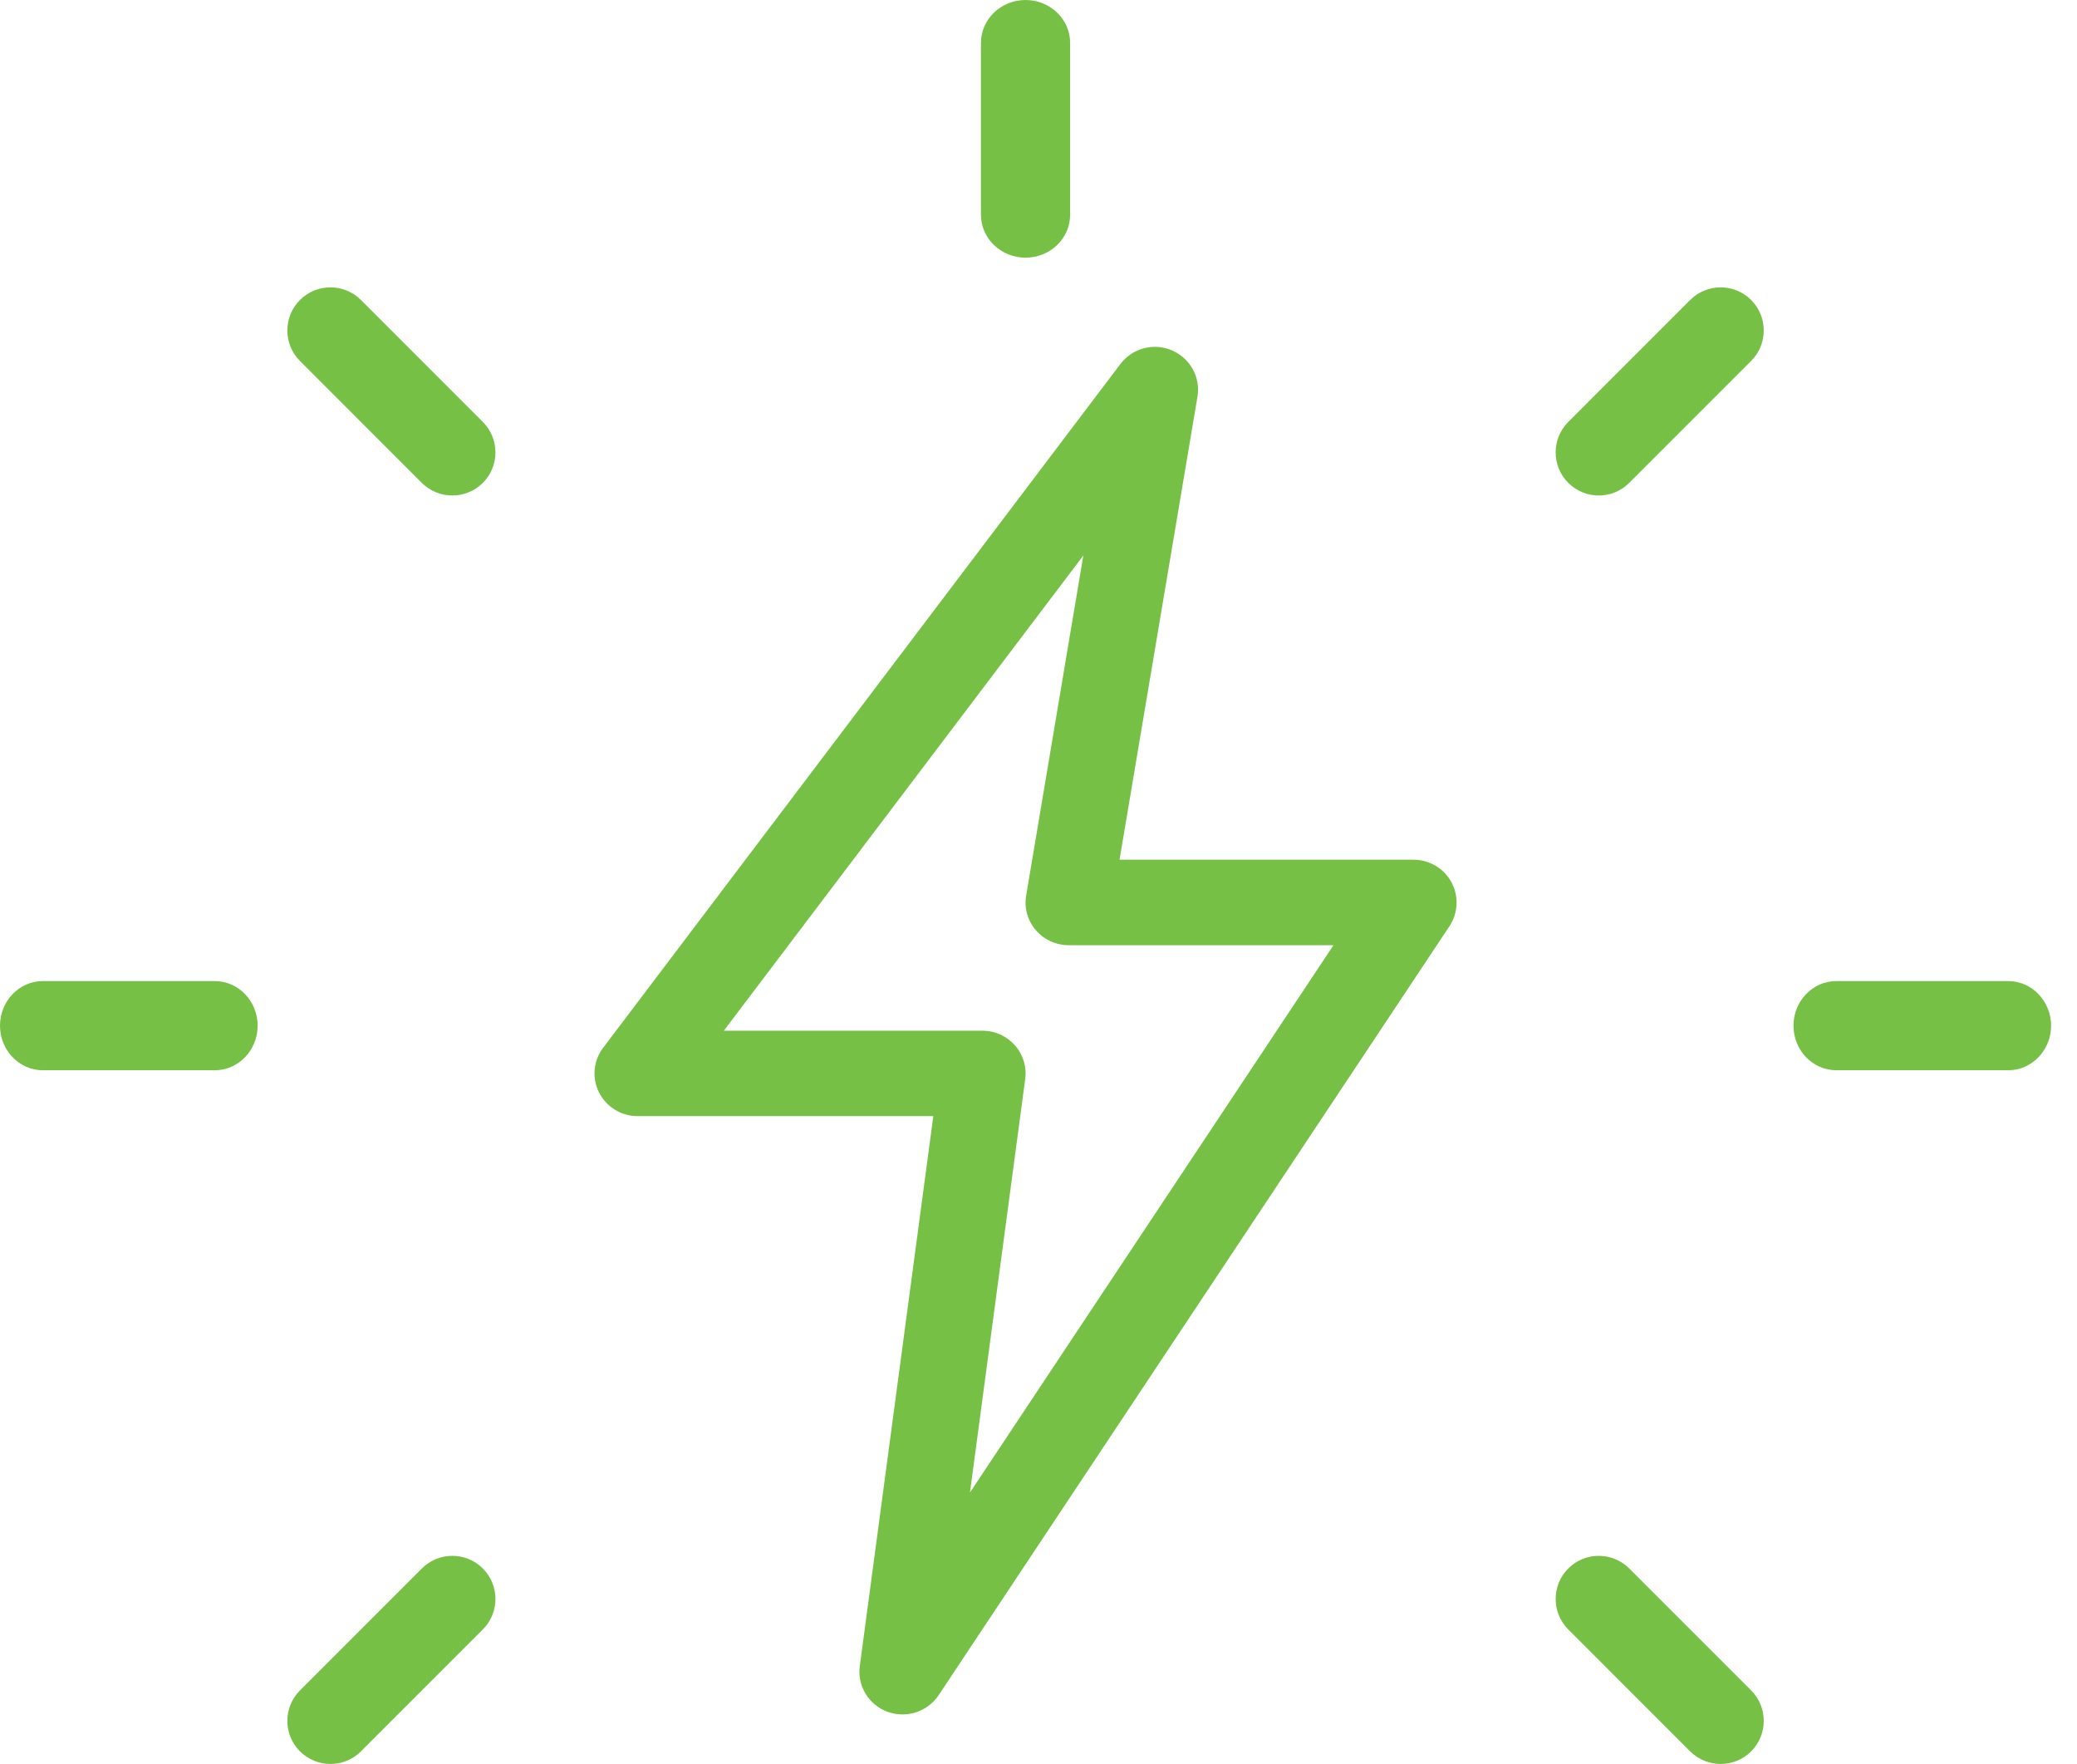 <svg width="73" height="62" viewBox="0 0 73 62" fill="none" xmlns="http://www.w3.org/2000/svg">
<path d="M36.045 9.055C35.18 9.055 34.477 8.379 34.477 7.546V1.509C34.477 0.676 35.18 0 36.045 0C36.91 0 37.612 0.676 37.612 1.509V7.546C37.612 8.379 36.91 9.055 36.045 9.055Z" fill="#76C045"/>
<path d="M56.192 17.413C55.804 17.413 55.417 17.264 55.12 16.97C54.529 16.379 54.529 15.418 55.12 14.828L59.404 10.542C59.995 9.951 60.956 9.951 61.547 10.542C62.138 11.133 62.138 12.094 61.547 12.685L57.262 16.97C56.968 17.264 56.58 17.413 56.192 17.413Z" fill="#76C045"/>
<path d="M70.58 37.612H64.544C63.711 37.612 63.035 36.91 63.035 36.045C63.035 35.18 63.711 34.477 64.544 34.477H70.58C71.413 34.477 72.089 35.18 72.089 36.045C72.089 36.91 71.413 37.612 70.58 37.612Z" fill="#76C045"/>
<path d="M60.477 61.99C60.089 61.99 59.701 61.842 59.404 61.548L55.12 57.263C54.529 56.672 54.529 55.711 55.12 55.12C55.711 54.529 56.671 54.529 57.262 55.12L61.547 59.405C62.138 59.996 62.138 60.957 61.547 61.548C61.253 61.842 60.865 61.99 60.477 61.99Z" fill="#76C045"/>
<path d="M11.616 61.99C11.228 61.99 10.84 61.842 10.543 61.548C9.952 60.957 9.952 59.996 10.543 59.405L14.828 55.12C15.418 54.529 16.379 54.529 16.97 55.12C17.561 55.711 17.561 56.672 16.97 57.263L12.685 61.548C12.391 61.842 12.003 61.99 11.616 61.99Z" fill="#76C045"/>
<path d="M7.546 37.612H1.509C0.676 37.612 0 36.91 0 36.045C0 35.18 0.676 34.477 1.509 34.477H7.546C8.379 34.477 9.055 35.18 9.055 36.045C9.055 36.91 8.379 37.612 7.546 37.612Z" fill="#76C045"/>
<path d="M15.897 17.413C15.509 17.413 15.121 17.264 14.825 16.97L10.543 12.685C9.952 12.094 9.952 11.133 10.543 10.542C11.134 9.951 12.094 9.951 12.685 10.542L16.97 14.828C17.561 15.418 17.561 16.379 16.97 16.97C16.673 17.264 16.285 17.413 15.897 17.413Z" fill="#76C045"/>
<path d="M31.722 60.249C31.543 60.249 31.367 60.219 31.192 60.156C30.528 59.909 30.125 59.242 30.219 58.552L32.803 39.224H22.411C21.838 39.224 21.314 38.903 21.056 38.395C20.799 37.888 20.853 37.278 21.199 36.821L39.378 12.793C39.8 12.235 40.548 12.036 41.187 12.313C41.83 12.586 42.202 13.256 42.087 13.941L39.348 30.213H49.68C50.238 30.213 50.75 30.517 51.013 31.003C51.277 31.49 51.25 32.079 50.947 32.544L32.988 59.576C32.7 60.005 32.219 60.249 31.722 60.249ZM25.441 36.221H34.531C34.97 36.221 35.382 36.41 35.67 36.734C35.958 37.056 36.091 37.491 36.033 37.92L34.091 52.452L46.868 33.217H37.56C37.115 33.217 36.694 33.025 36.403 32.685C36.115 32.349 35.991 31.901 36.067 31.469L38.076 19.521L25.441 36.221Z" fill="#76C045"/>
</svg>
